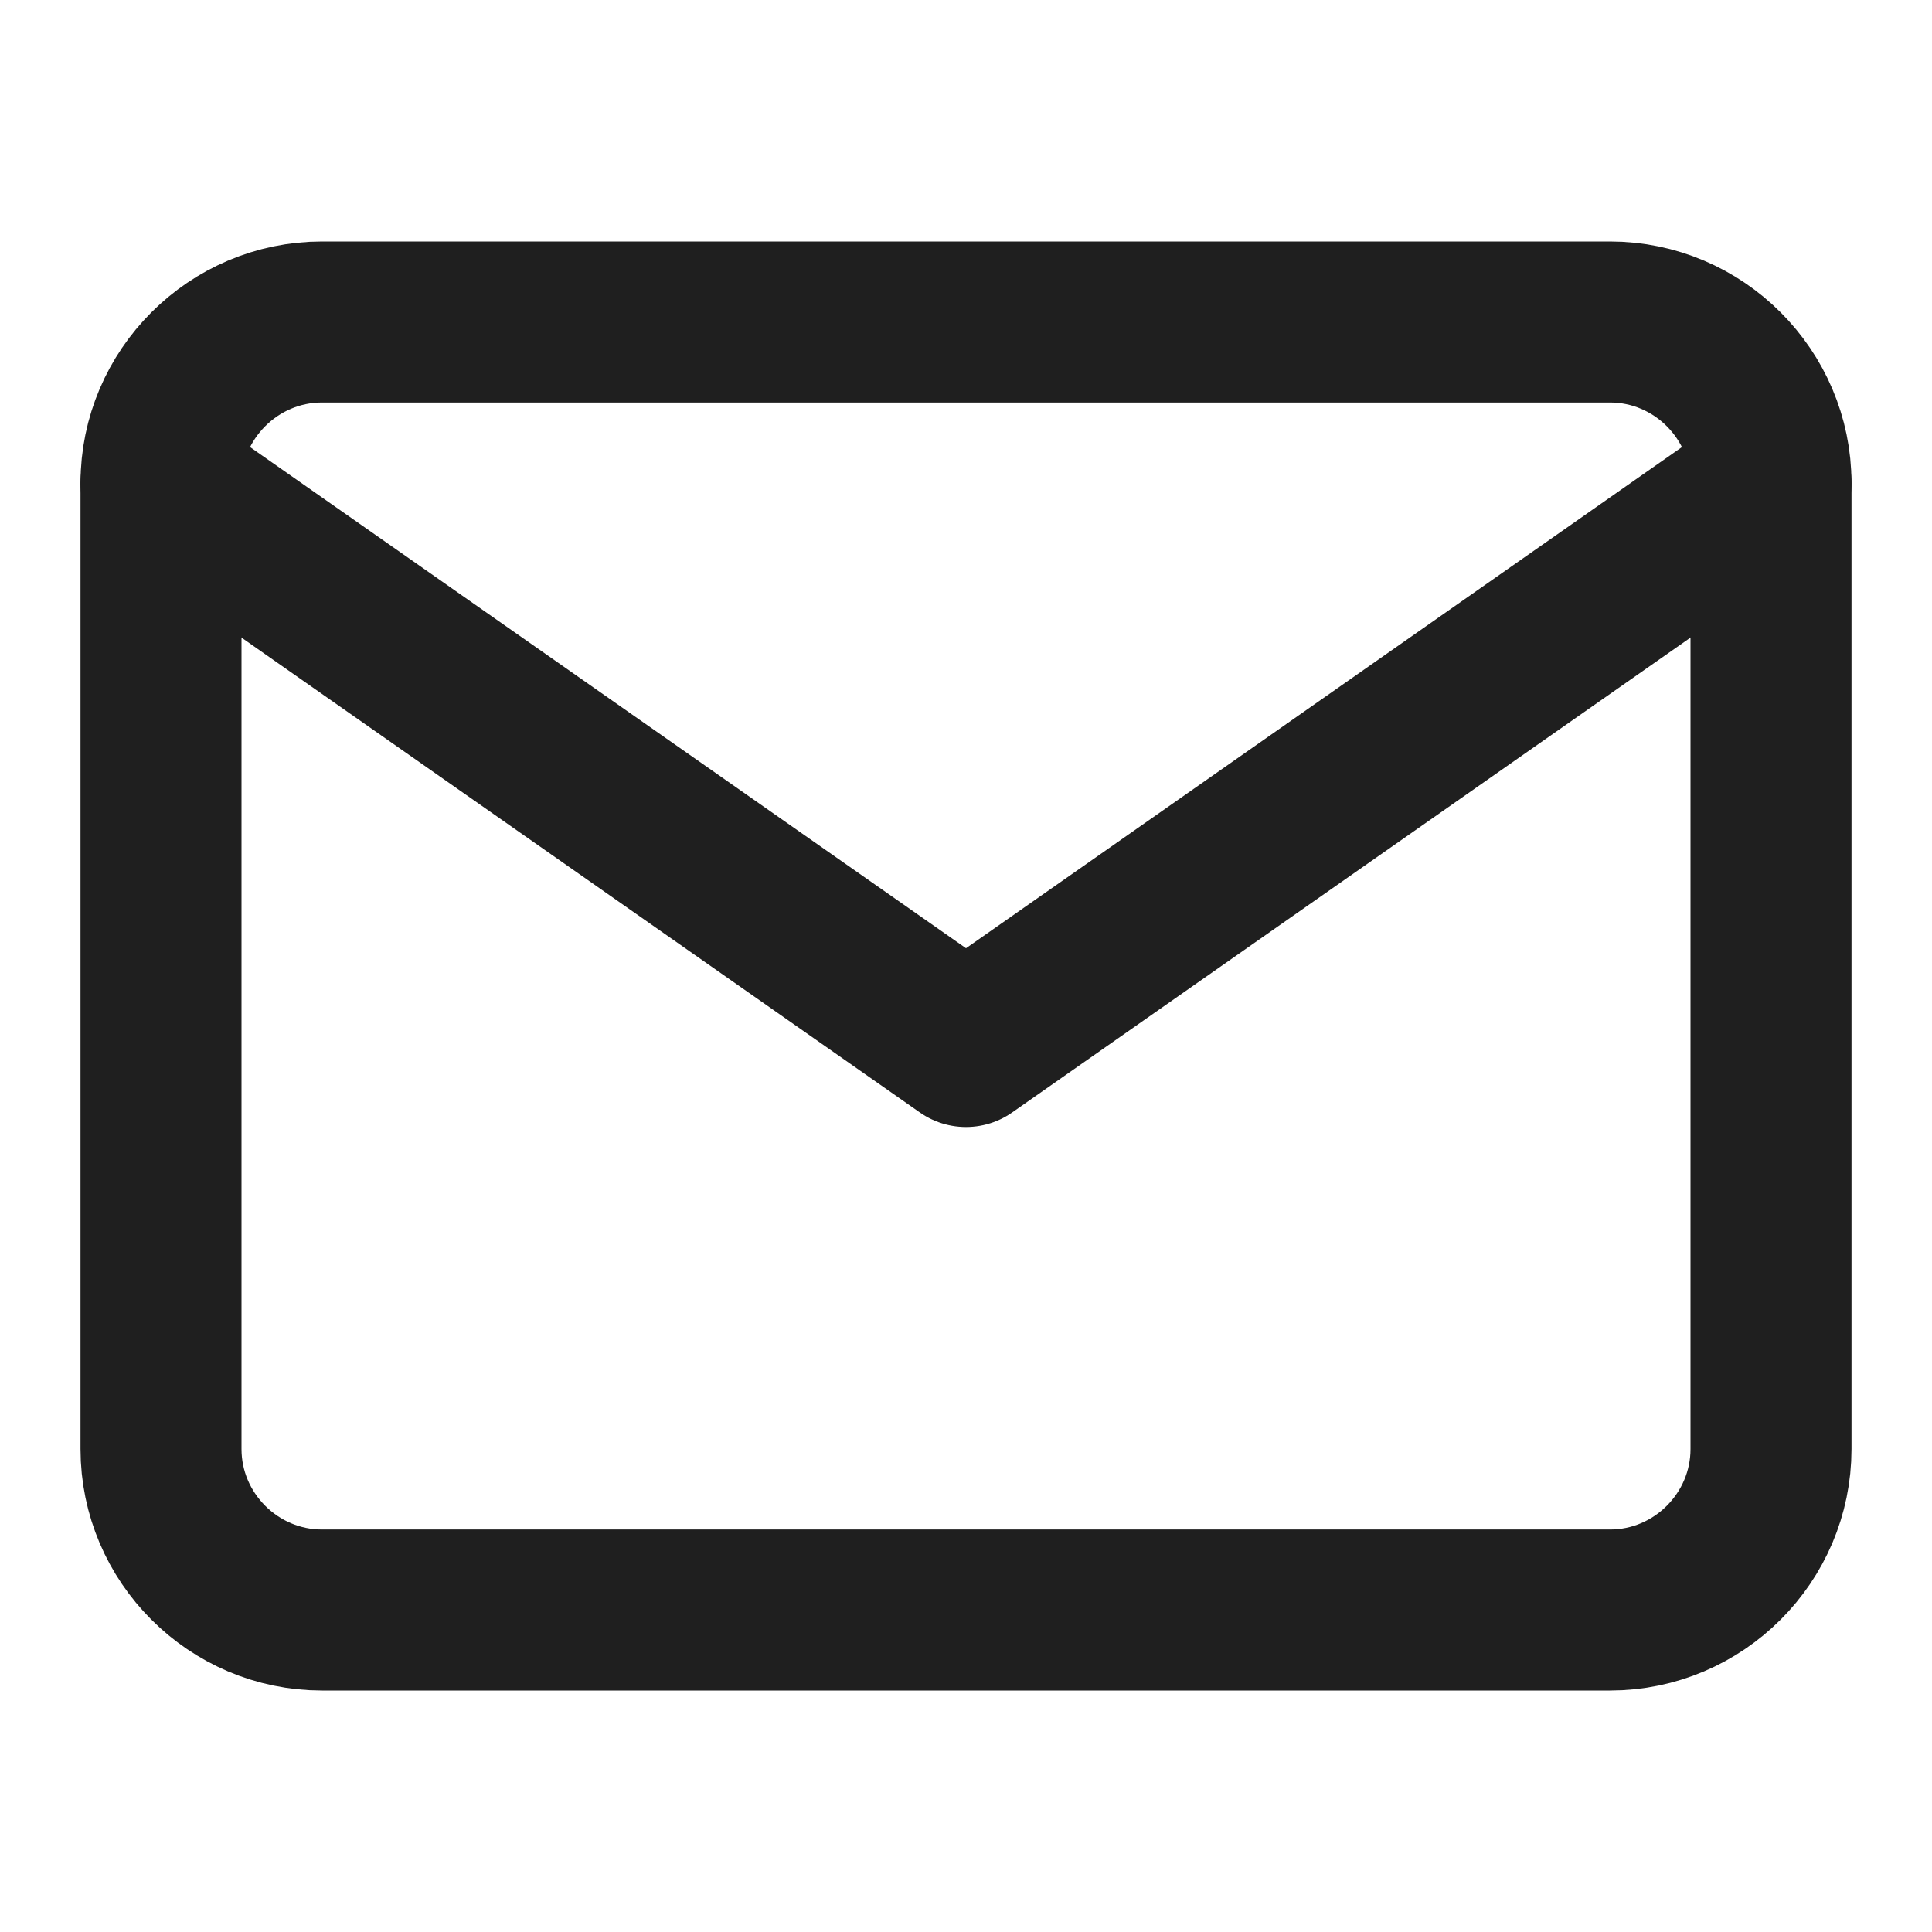 <svg width="24" height="24" fill="none" xmlns="http://www.w3.org/2000/svg"><path d="M4 4h16c1.1 0 2 .9 2 2v12c0 1.1-.9 2-2 2H4c-1.1 0-2-.9-2-2V6c0-1.1.9-2 2-2z" stroke="#1F1F1F" stroke-width="2" stroke-linecap="round" stroke-linejoin="round"/><path d="M22 6l-10 7L2 6" stroke="#1F1F1F" stroke-width="2" stroke-linecap="round" stroke-linejoin="round"/></svg>